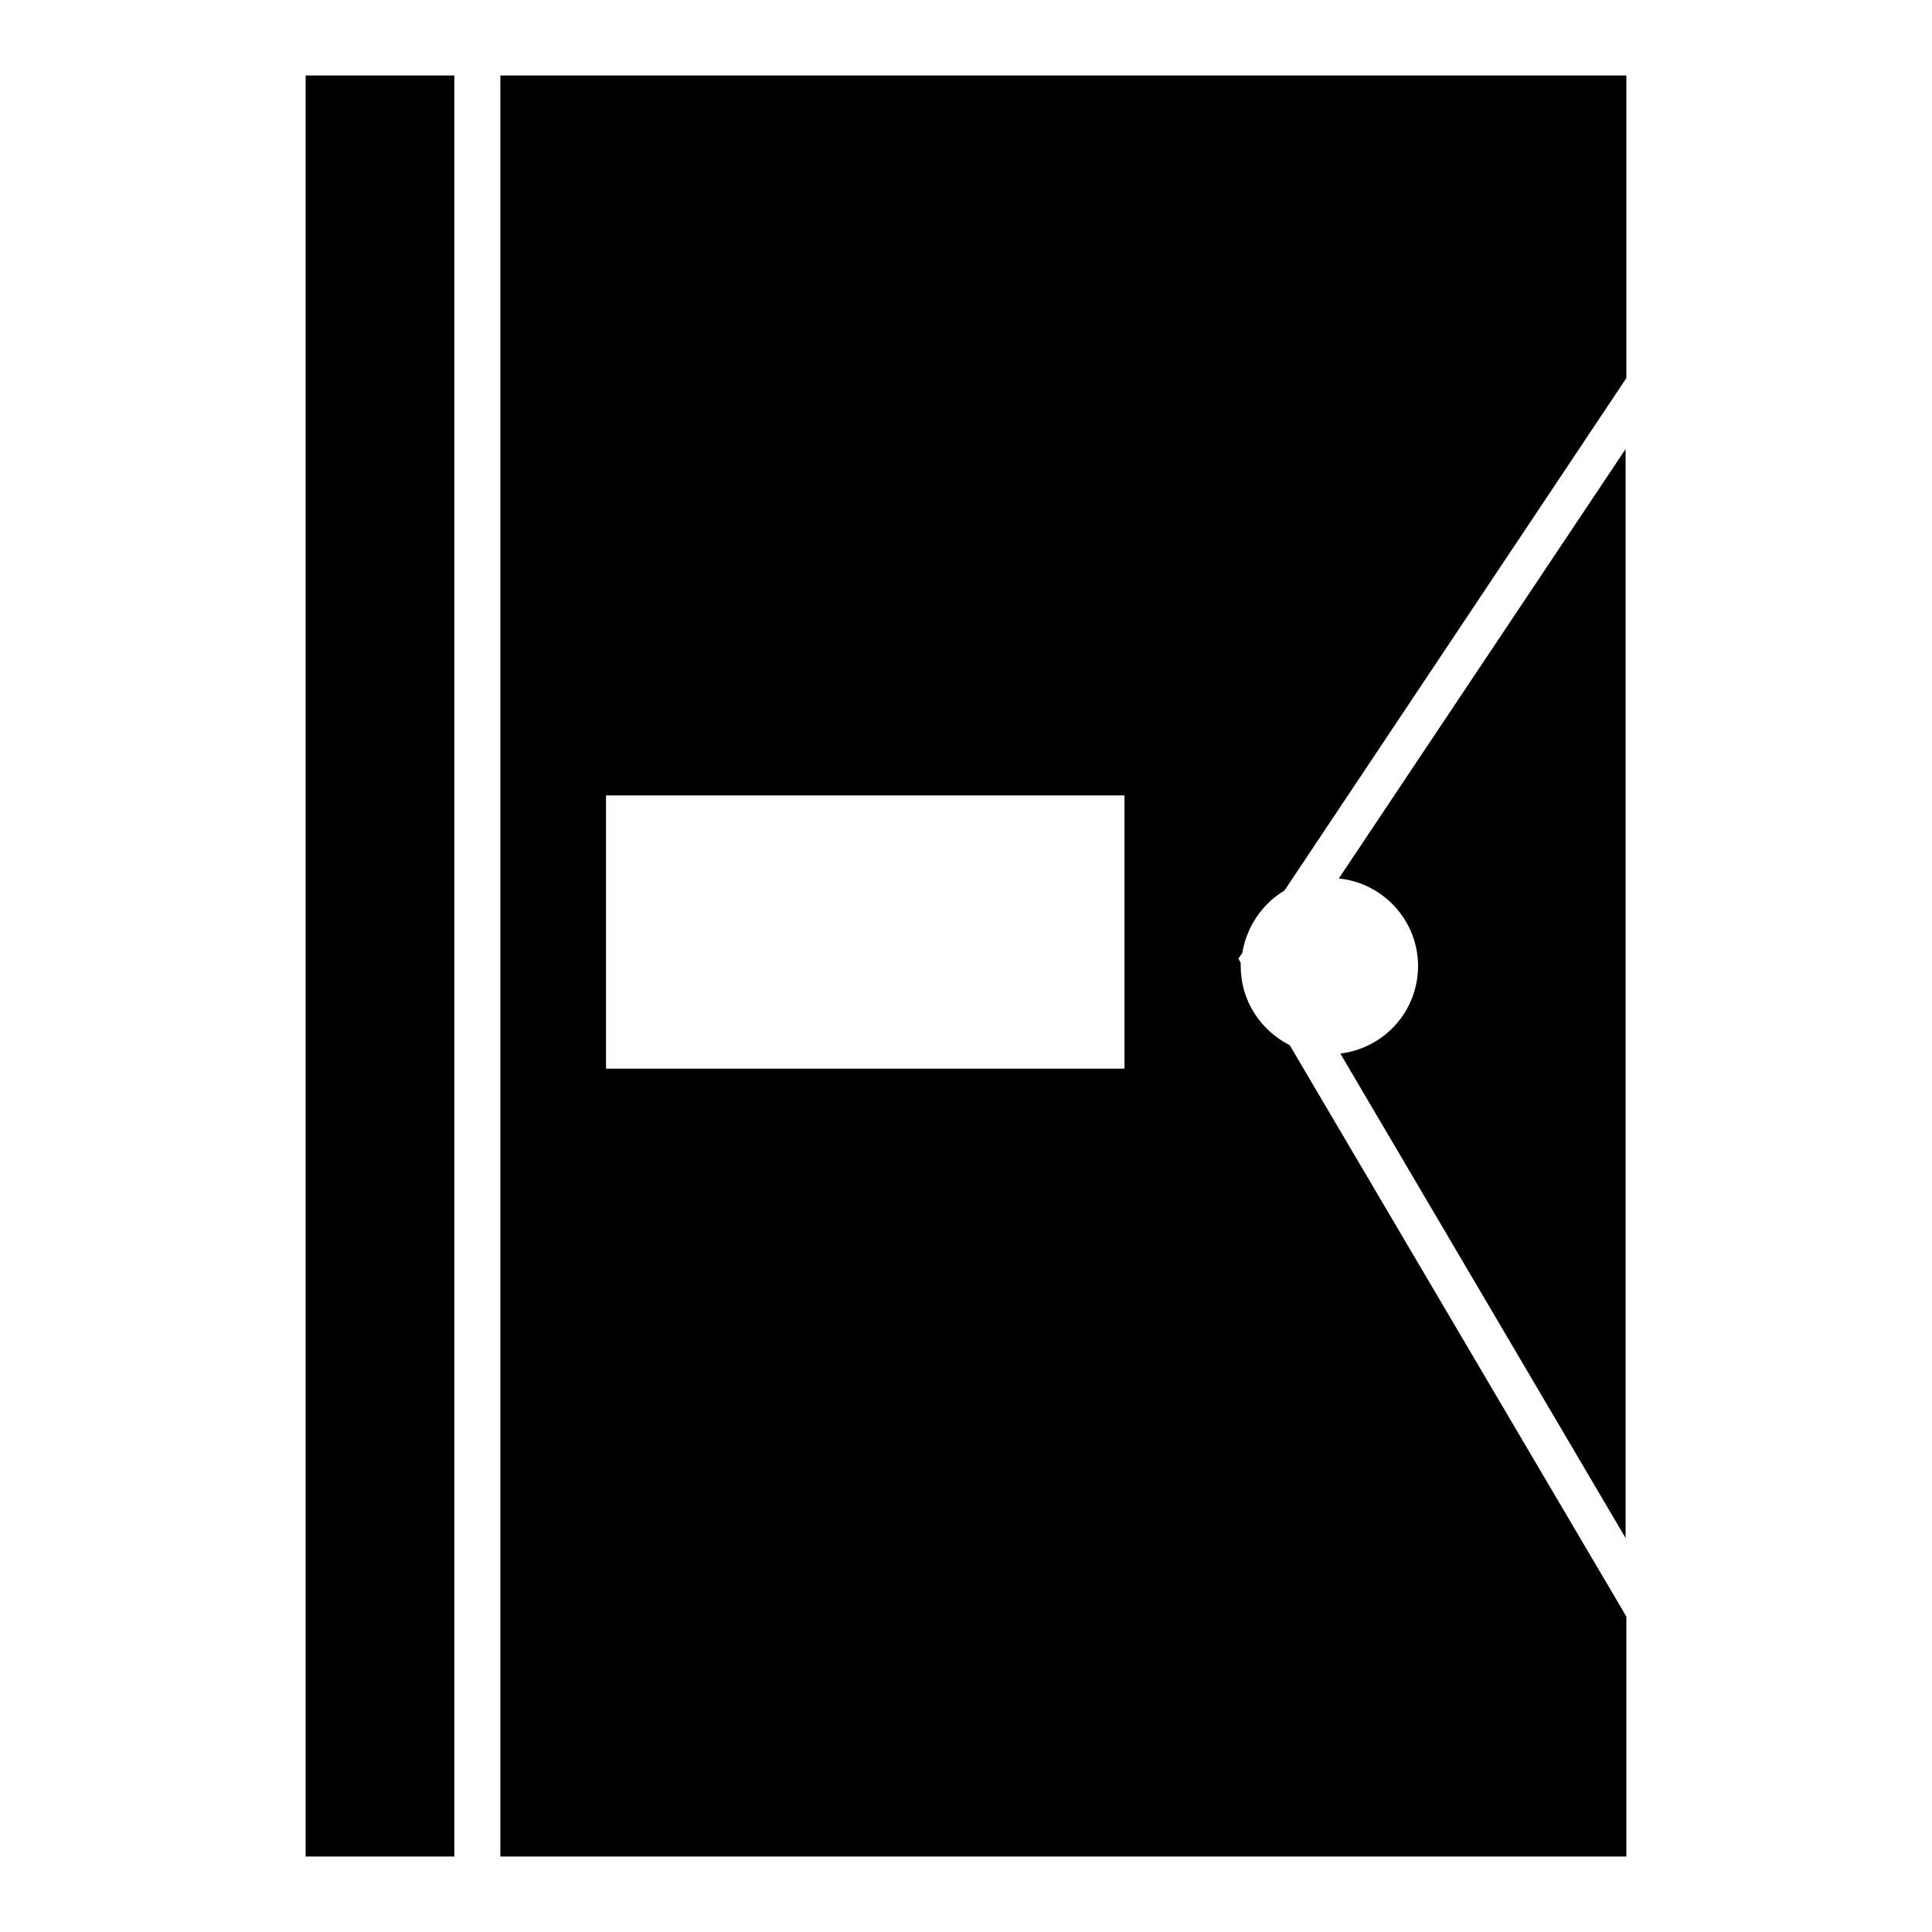 <?xml version="1.0" encoding="utf-8"?>
<!-- Svg Vector Icons : http://www.onlinewebfonts.com/icon -->
<!DOCTYPE svg PUBLIC "-//W3C//DTD SVG 1.1//EN" "http://www.w3.org/Graphics/SVG/1.1/DTD/svg11.dtd">
<svg version="1.1" xmlns="http://www.w3.org/2000/svg" xmlns:xlink="http://www.w3.org/1999/xlink" x="0px" y="0px" viewBox="0 0 256 256" enable-background="new 0 0 256 256" xml:space="preserve">
<g> <path fill="#000000" d="M177.4,116.4l38-56.9v144.3l-37.8-64.2c5.8-0.7,10.3-5.6,10.3-11.6C187.9,122,183.3,117,177.4,116.4z  M40.5,10v236h19.7V10H40.5z M215.5,10v40.1l-45.3,67.9c-3,1.8-5,4.8-5.6,8.3l-0.5,0.7l0.3,0.6c0,0.2,0,0.3,0,0.4 c0,4.6,2.6,8.5,6.5,10.5l44.6,75.7V246H66.3V10H215.5z M149,105.4H80.3v36.2H149V105.4z"/></g>
</svg>